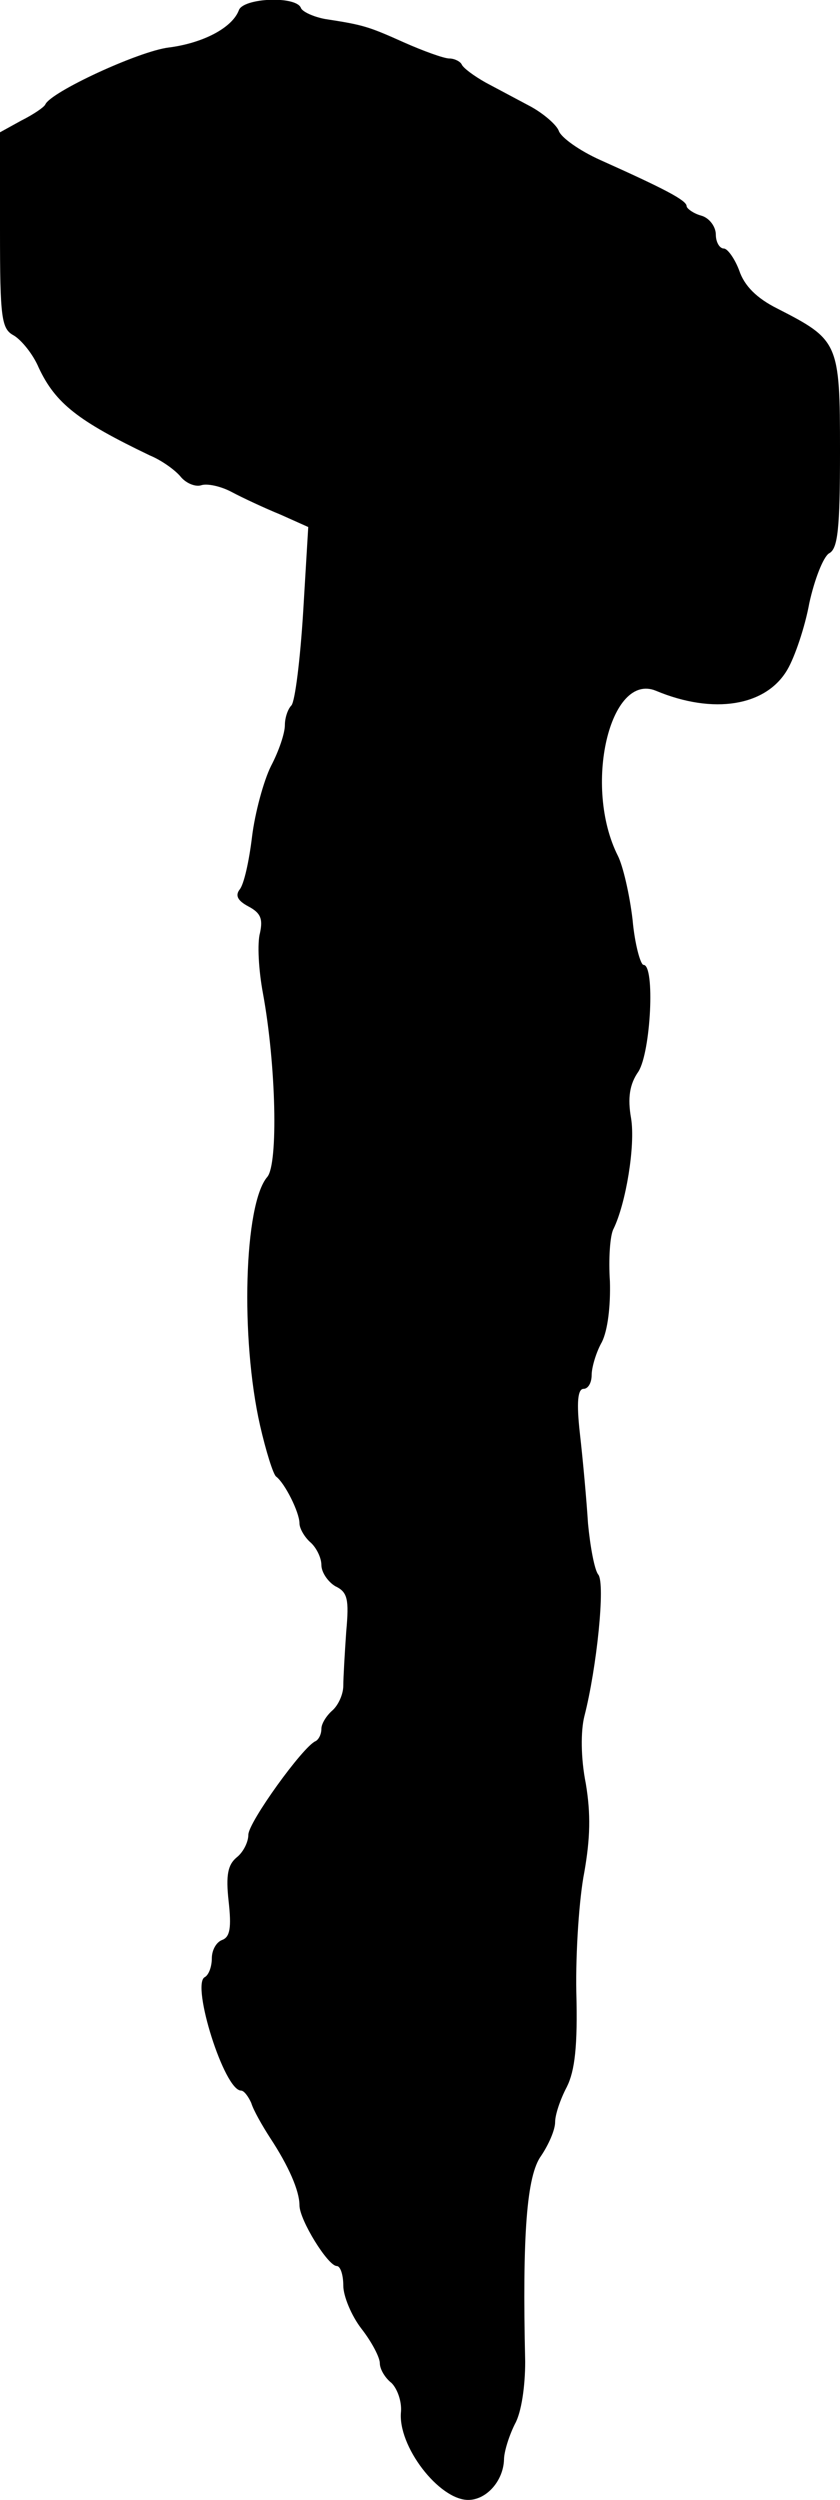 <?xml version="1.0" standalone="no"?>
<!DOCTYPE svg PUBLIC "-//W3C//DTD SVG 20010904//EN"
 "http://www.w3.org/TR/2001/REC-SVG-20010904/DTD/svg10.dtd">
<svg version="1.0" xmlns="http://www.w3.org/2000/svg"
 width="115pt" height="342pt" viewBox="0 0 115 342"
 preserveAspectRatio="xMidYMid meet">
<g transform="translate(0,342) scale(0.1,-0.1)"
fill="#000000" stroke="none">
<path d="M327 3406 c-9 -24 -49 -45 -96 -51 -41 -5 -162 -61 -169 -78 -2 -4
-17 -14 -33 -22 l-29 -16 0 -134 c0 -121 2 -135 19 -144 10 -6 26 -25 34 -44
23 -49 54 -73 152 -120 17 -7 36 -21 43 -30 8 -9 20 -13 27 -11 8 3 27 -1 42
-9 15 -8 45 -22 67 -31 l38 -17 -7 -117 c-4 -64 -11 -121 -16 -127 -5 -5 -9
-17 -9 -27 0 -11 -8 -35 -19 -56 -10 -20 -22 -64 -26 -97 -4 -33 -11 -65 -17
-72 -6 -8 -3 -15 12 -23 17 -9 20 -17 16 -36 -4 -14 -2 -51 4 -83 18 -98 21
-233 6 -251 -32 -37 -37 -221 -10 -340 8 -35 18 -67 22 -70 12 -9 32 -49 32
-64 0 -7 7 -19 15 -26 8 -7 15 -21 15 -31 0 -10 9 -23 19 -29 17 -8 19 -18 15
-62 -2 -29 -4 -63 -4 -74 0 -12 -7 -27 -15 -34 -8 -7 -15 -18 -15 -25 0 -8 -4
-15 -8 -17 -17 -7 -92 -111 -92 -128 0 -10 -7 -24 -16 -31 -12 -10 -15 -24
-11 -60 4 -36 2 -49 -9 -53 -8 -3 -14 -14 -14 -25 0 -11 -4 -23 -10 -26 -18
-11 27 -155 50 -155 4 0 10 -8 14 -17 3 -10 15 -31 26 -48 25 -38 40 -72 40
-92 0 -20 39 -83 51 -83 5 0 9 -12 9 -27 0 -14 11 -41 25 -59 14 -18 25 -39
25 -47 0 -8 7 -20 16 -27 8 -8 14 -25 13 -39 -5 -47 52 -121 92 -121 25 0 48
26 49 55 0 11 7 33 15 49 9 16 14 52 14 85 -4 174 2 255 22 282 10 15 19 35
19 46 0 10 7 31 16 48 11 22 15 56 13 130 -1 55 4 129 11 164 8 46 9 79 2 121
-7 35 -7 72 -2 92 17 66 29 182 19 194 -5 6 -11 38 -14 70 -2 32 -7 87 -11
122 -5 44 -3 62 5 62 6 0 11 8 11 19 0 10 6 31 14 45 8 16 12 49 11 83 -2 30
0 63 5 72 17 35 30 114 24 151 -5 28 -2 47 10 64 17 27 23 146 7 146 -4 0 -12
28 -15 62 -4 34 -13 73 -20 87 -48 95 -11 252 52 226 79 -33 151 -21 180 29
10 17 24 58 30 91 7 32 19 63 27 68 12 6 15 33 15 140 0 149 -2 152 -86 195
-28 14 -45 31 -52 52 -6 16 -16 30 -21 30 -6 0 -11 9 -11 19 0 11 -9 23 -20
26 -11 3 -20 10 -20 13 0 8 -31 24 -118 63 -29 13 -54 31 -57 40 -3 8 -20 23
-38 33 -17 9 -45 24 -62 33 -16 9 -31 20 -33 25 -2 4 -10 8 -17 8 -7 0 -35 10
-62 22 -49 22 -56 24 -108 32 -16 3 -31 10 -33 15 -6 17 -79 14 -85 -3z"/>
</g>
</svg>
